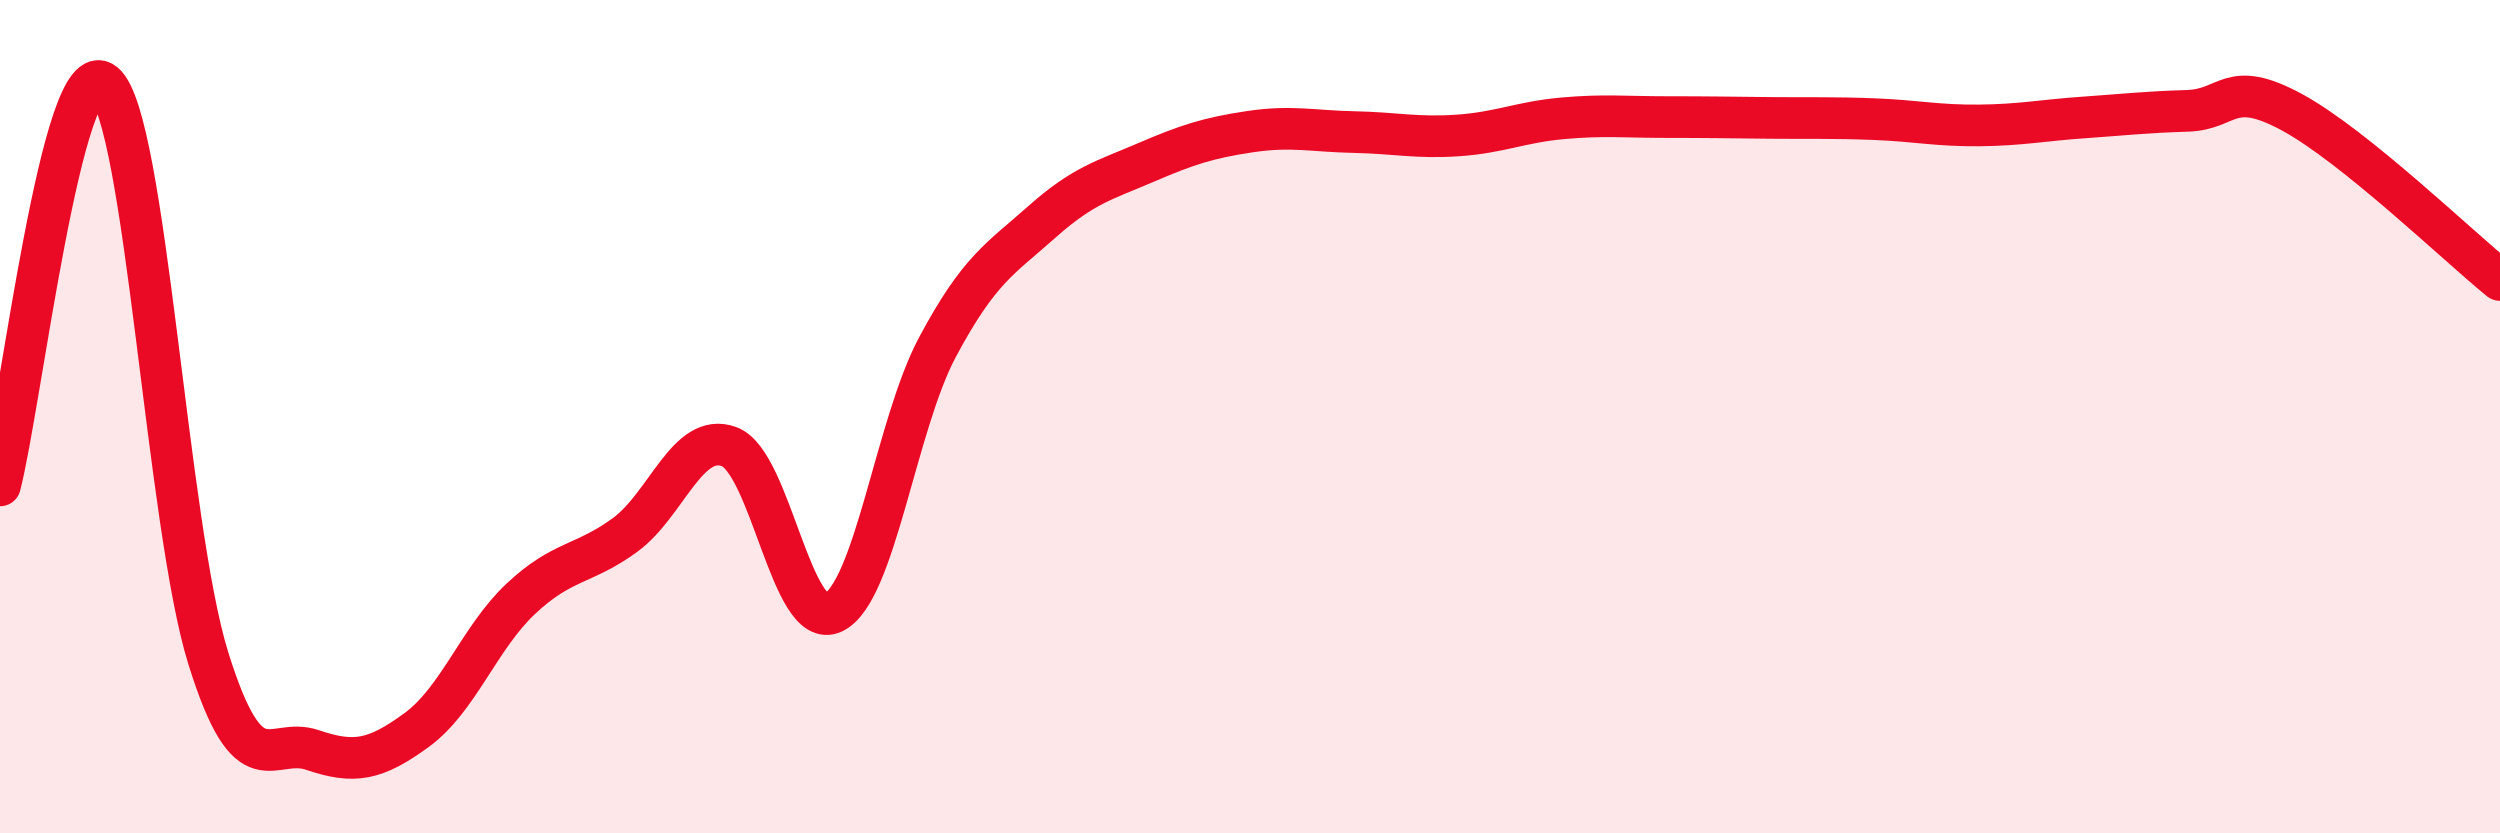 
    <svg width="60" height="20" viewBox="0 0 60 20" xmlns="http://www.w3.org/2000/svg">
      <path
        d="M 0,11.65 C 0.5,9.72 1.5,1.17 2.5,2 C 3.5,2.83 4,12.6 5,15.8 C 6,19 6.5,17.66 7.5,18 C 8.5,18.34 9,18.25 10,17.52 C 11,16.79 11.5,15.31 12.5,14.37 C 13.5,13.43 14,13.57 15,12.84 C 16,12.11 16.5,10.35 17.5,10.72 C 18.5,11.09 19,15.18 20,14.7 C 21,14.22 21.5,10.2 22.5,8.33 C 23.5,6.46 24,6.22 25,5.33 C 26,4.44 26.5,4.33 27.5,3.9 C 28.5,3.47 29,3.31 30,3.16 C 31,3.01 31.5,3.15 32.5,3.17 C 33.5,3.19 34,3.32 35,3.25 C 36,3.18 36.5,2.93 37.5,2.84 C 38.5,2.75 39,2.81 40,2.81 C 41,2.81 41.5,2.82 42.5,2.83 C 43.5,2.84 44,2.82 45,2.86 C 46,2.9 46.5,3.02 47.5,3.01 C 48.5,3 49,2.89 50,2.82 C 51,2.75 51.5,2.69 52.5,2.66 C 53.5,2.63 53.5,1.88 55,2.69 C 56.5,3.5 59,5.91 60,6.72L60 20L0 20Z"
        fill="#EB0A25"
        opacity="0.1"
        stroke-linecap="round"
        stroke-linejoin="round"
      />
      <path
        d="M 0,11.65 C 0.5,9.72 1.5,1.17 2.5,2 C 3.5,2.83 4,12.6 5,15.8 C 6,19 6.5,17.66 7.5,18 C 8.5,18.34 9,18.25 10,17.52 C 11,16.79 11.5,15.31 12.5,14.37 C 13.5,13.43 14,13.57 15,12.84 C 16,12.11 16.5,10.35 17.5,10.72 C 18.5,11.09 19,15.18 20,14.7 C 21,14.22 21.5,10.2 22.5,8.33 C 23.5,6.46 24,6.22 25,5.33 C 26,4.44 26.5,4.33 27.5,3.9 C 28.5,3.47 29,3.31 30,3.16 C 31,3.01 31.5,3.15 32.5,3.17 C 33.5,3.19 34,3.32 35,3.25 C 36,3.18 36.5,2.93 37.5,2.84 C 38.5,2.75 39,2.81 40,2.81 C 41,2.81 41.5,2.82 42.5,2.83 C 43.5,2.84 44,2.82 45,2.86 C 46,2.9 46.5,3.02 47.5,3.01 C 48.5,3 49,2.89 50,2.82 C 51,2.75 51.5,2.69 52.5,2.66 C 53.5,2.63 53.5,1.88 55,2.69 C 56.5,3.5 59,5.91 60,6.72"
        stroke="#EB0A25"
        stroke-width="1"
        fill="none"
        stroke-linecap="round"
        stroke-linejoin="round"
      />
    </svg>
  